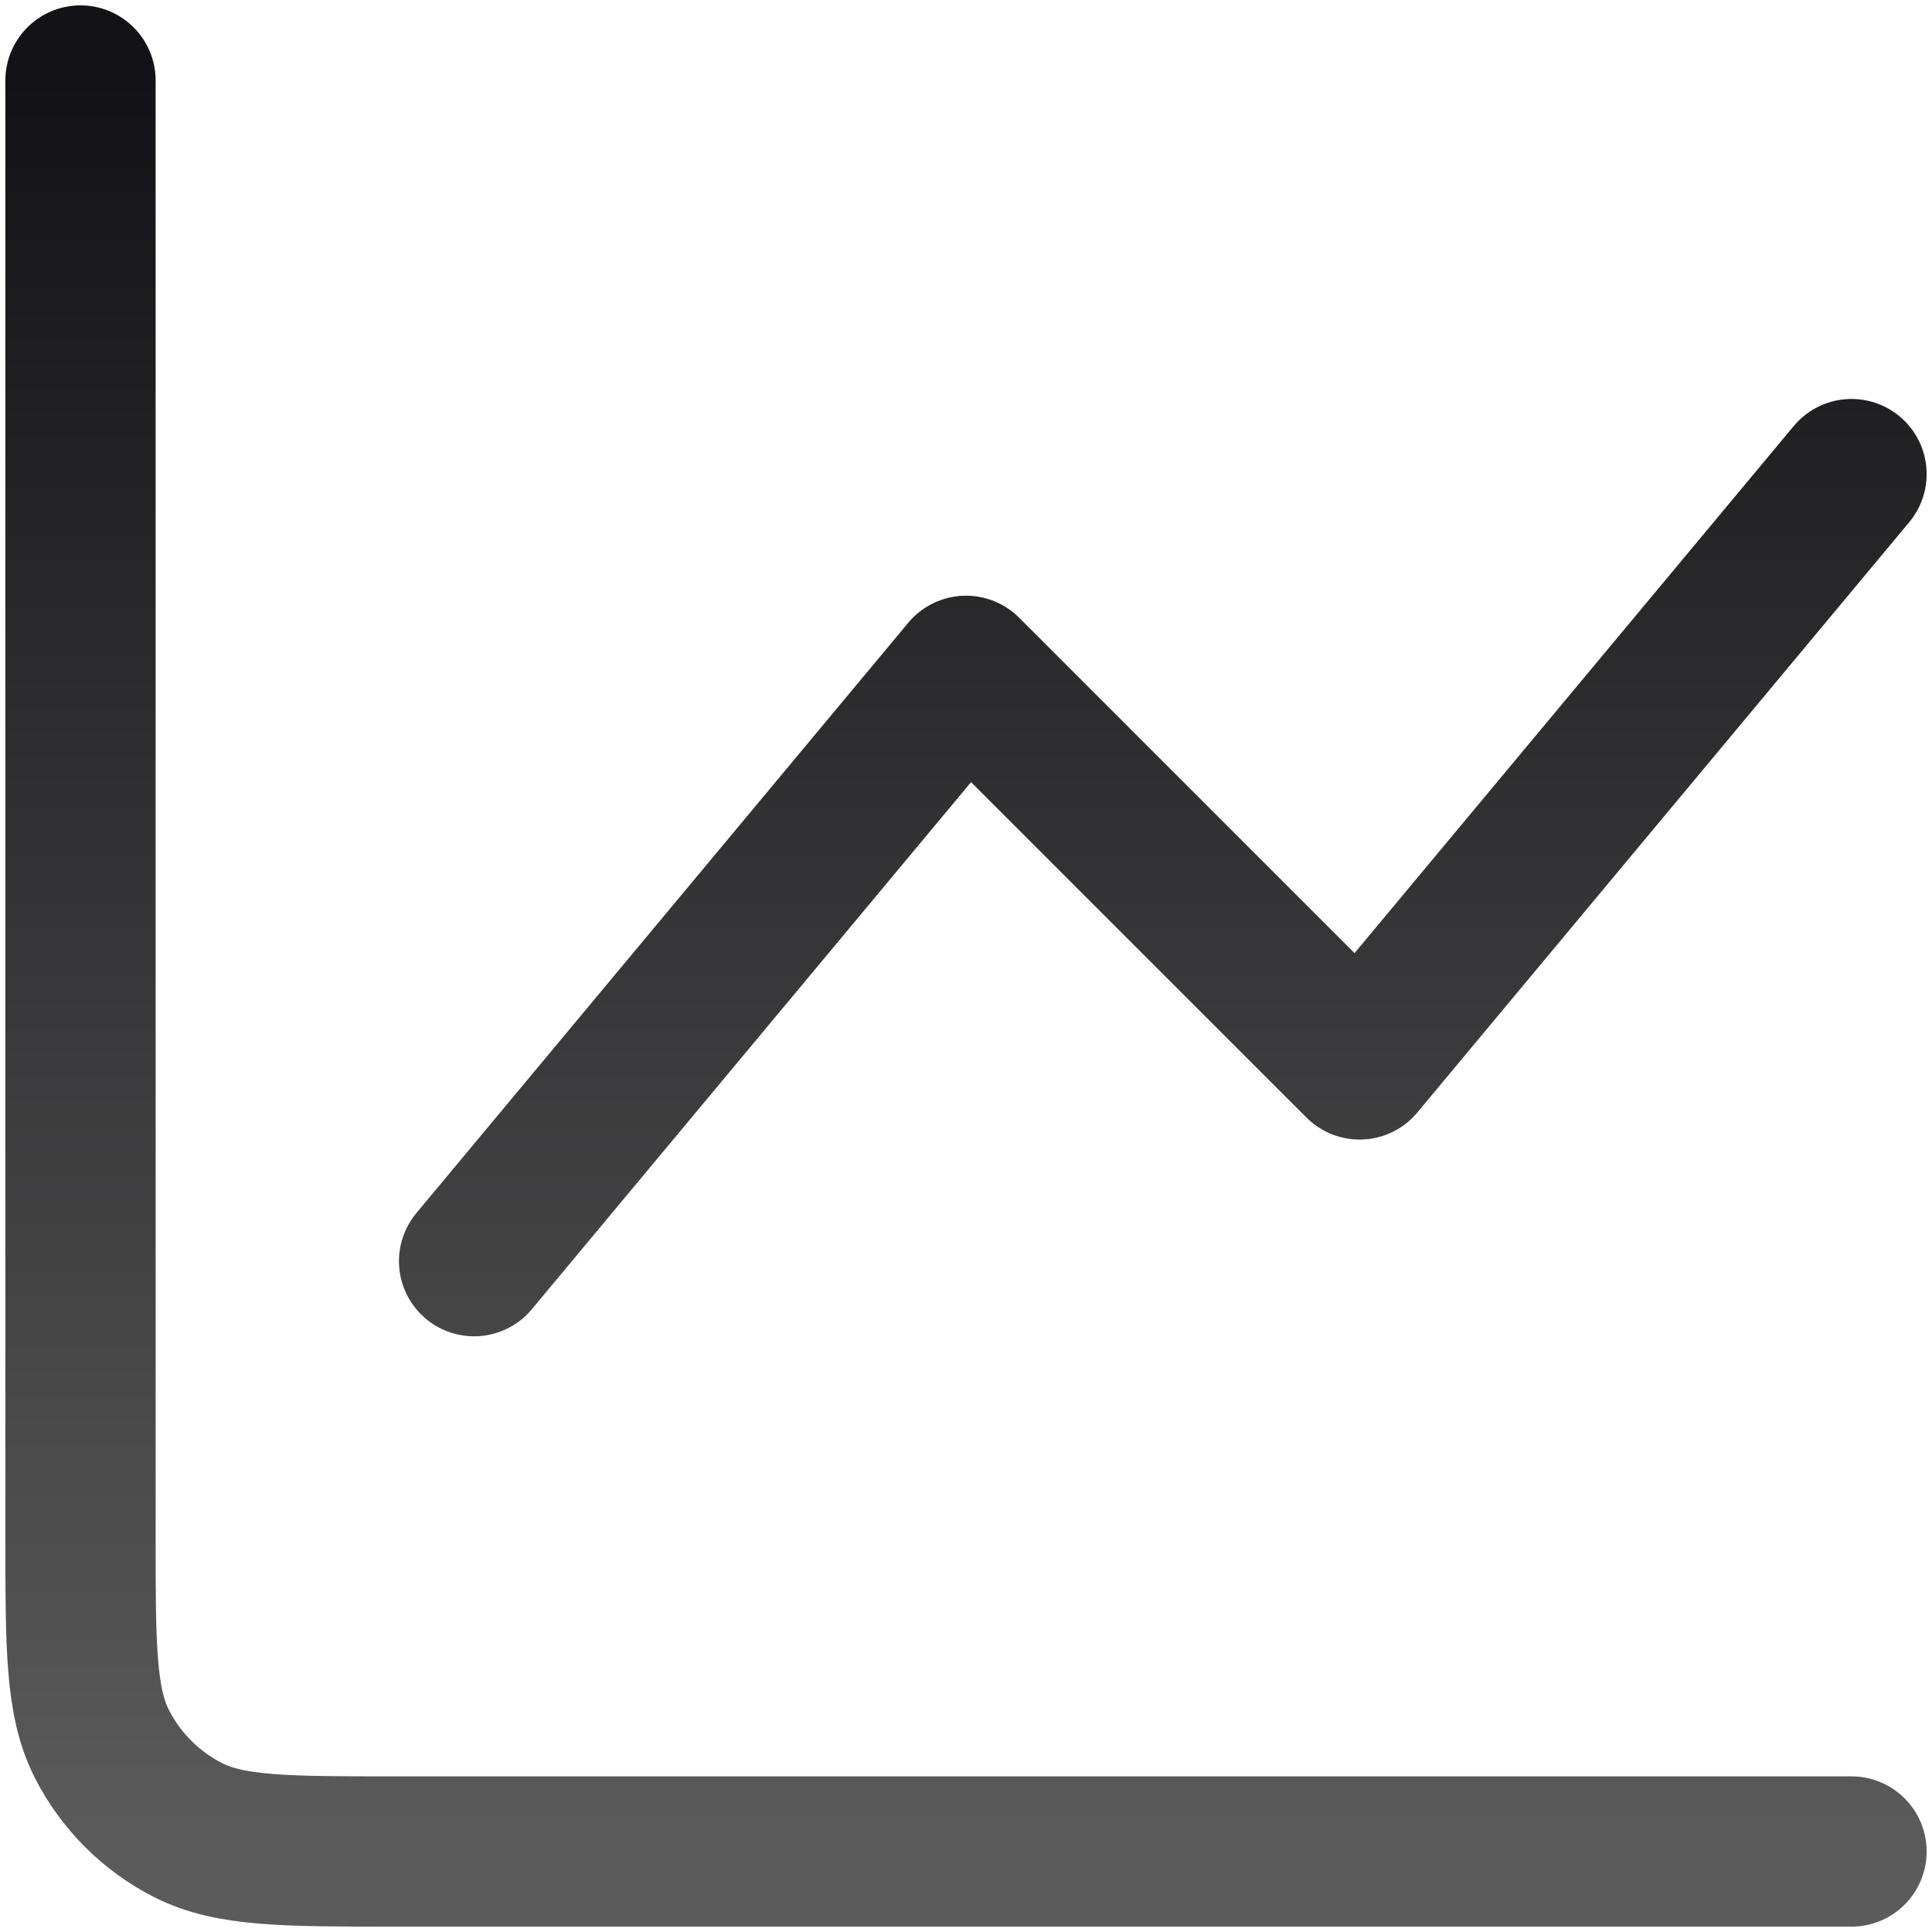 <svg width="18" height="18" viewBox="0 0 18 18" fill="none" xmlns="http://www.w3.org/2000/svg">
<path d="M17.25 17.25H3.683C2.657 17.25 2.143 17.25 1.751 17.05C1.406 16.874 1.126 16.594 0.95 16.249C0.75 15.857 0.75 15.343 0.75 14.317V0.75M4.417 11.75L9 6.25L12.667 9.917L17.25 4.417" stroke="url(#paint0_linear_888_221)" stroke-width="1.4" stroke-linecap="round" stroke-linejoin="round"/>
<defs>
<linearGradient id="paint0_linear_888_221" x1="9" y1="0.75" x2="9" y2="17.25" gradientUnits="userSpaceOnUse">
<stop stop-color="#131317"/>
<stop offset="1" stop-color="#5B5B5B"/>
</linearGradient>
</defs>
</svg>
